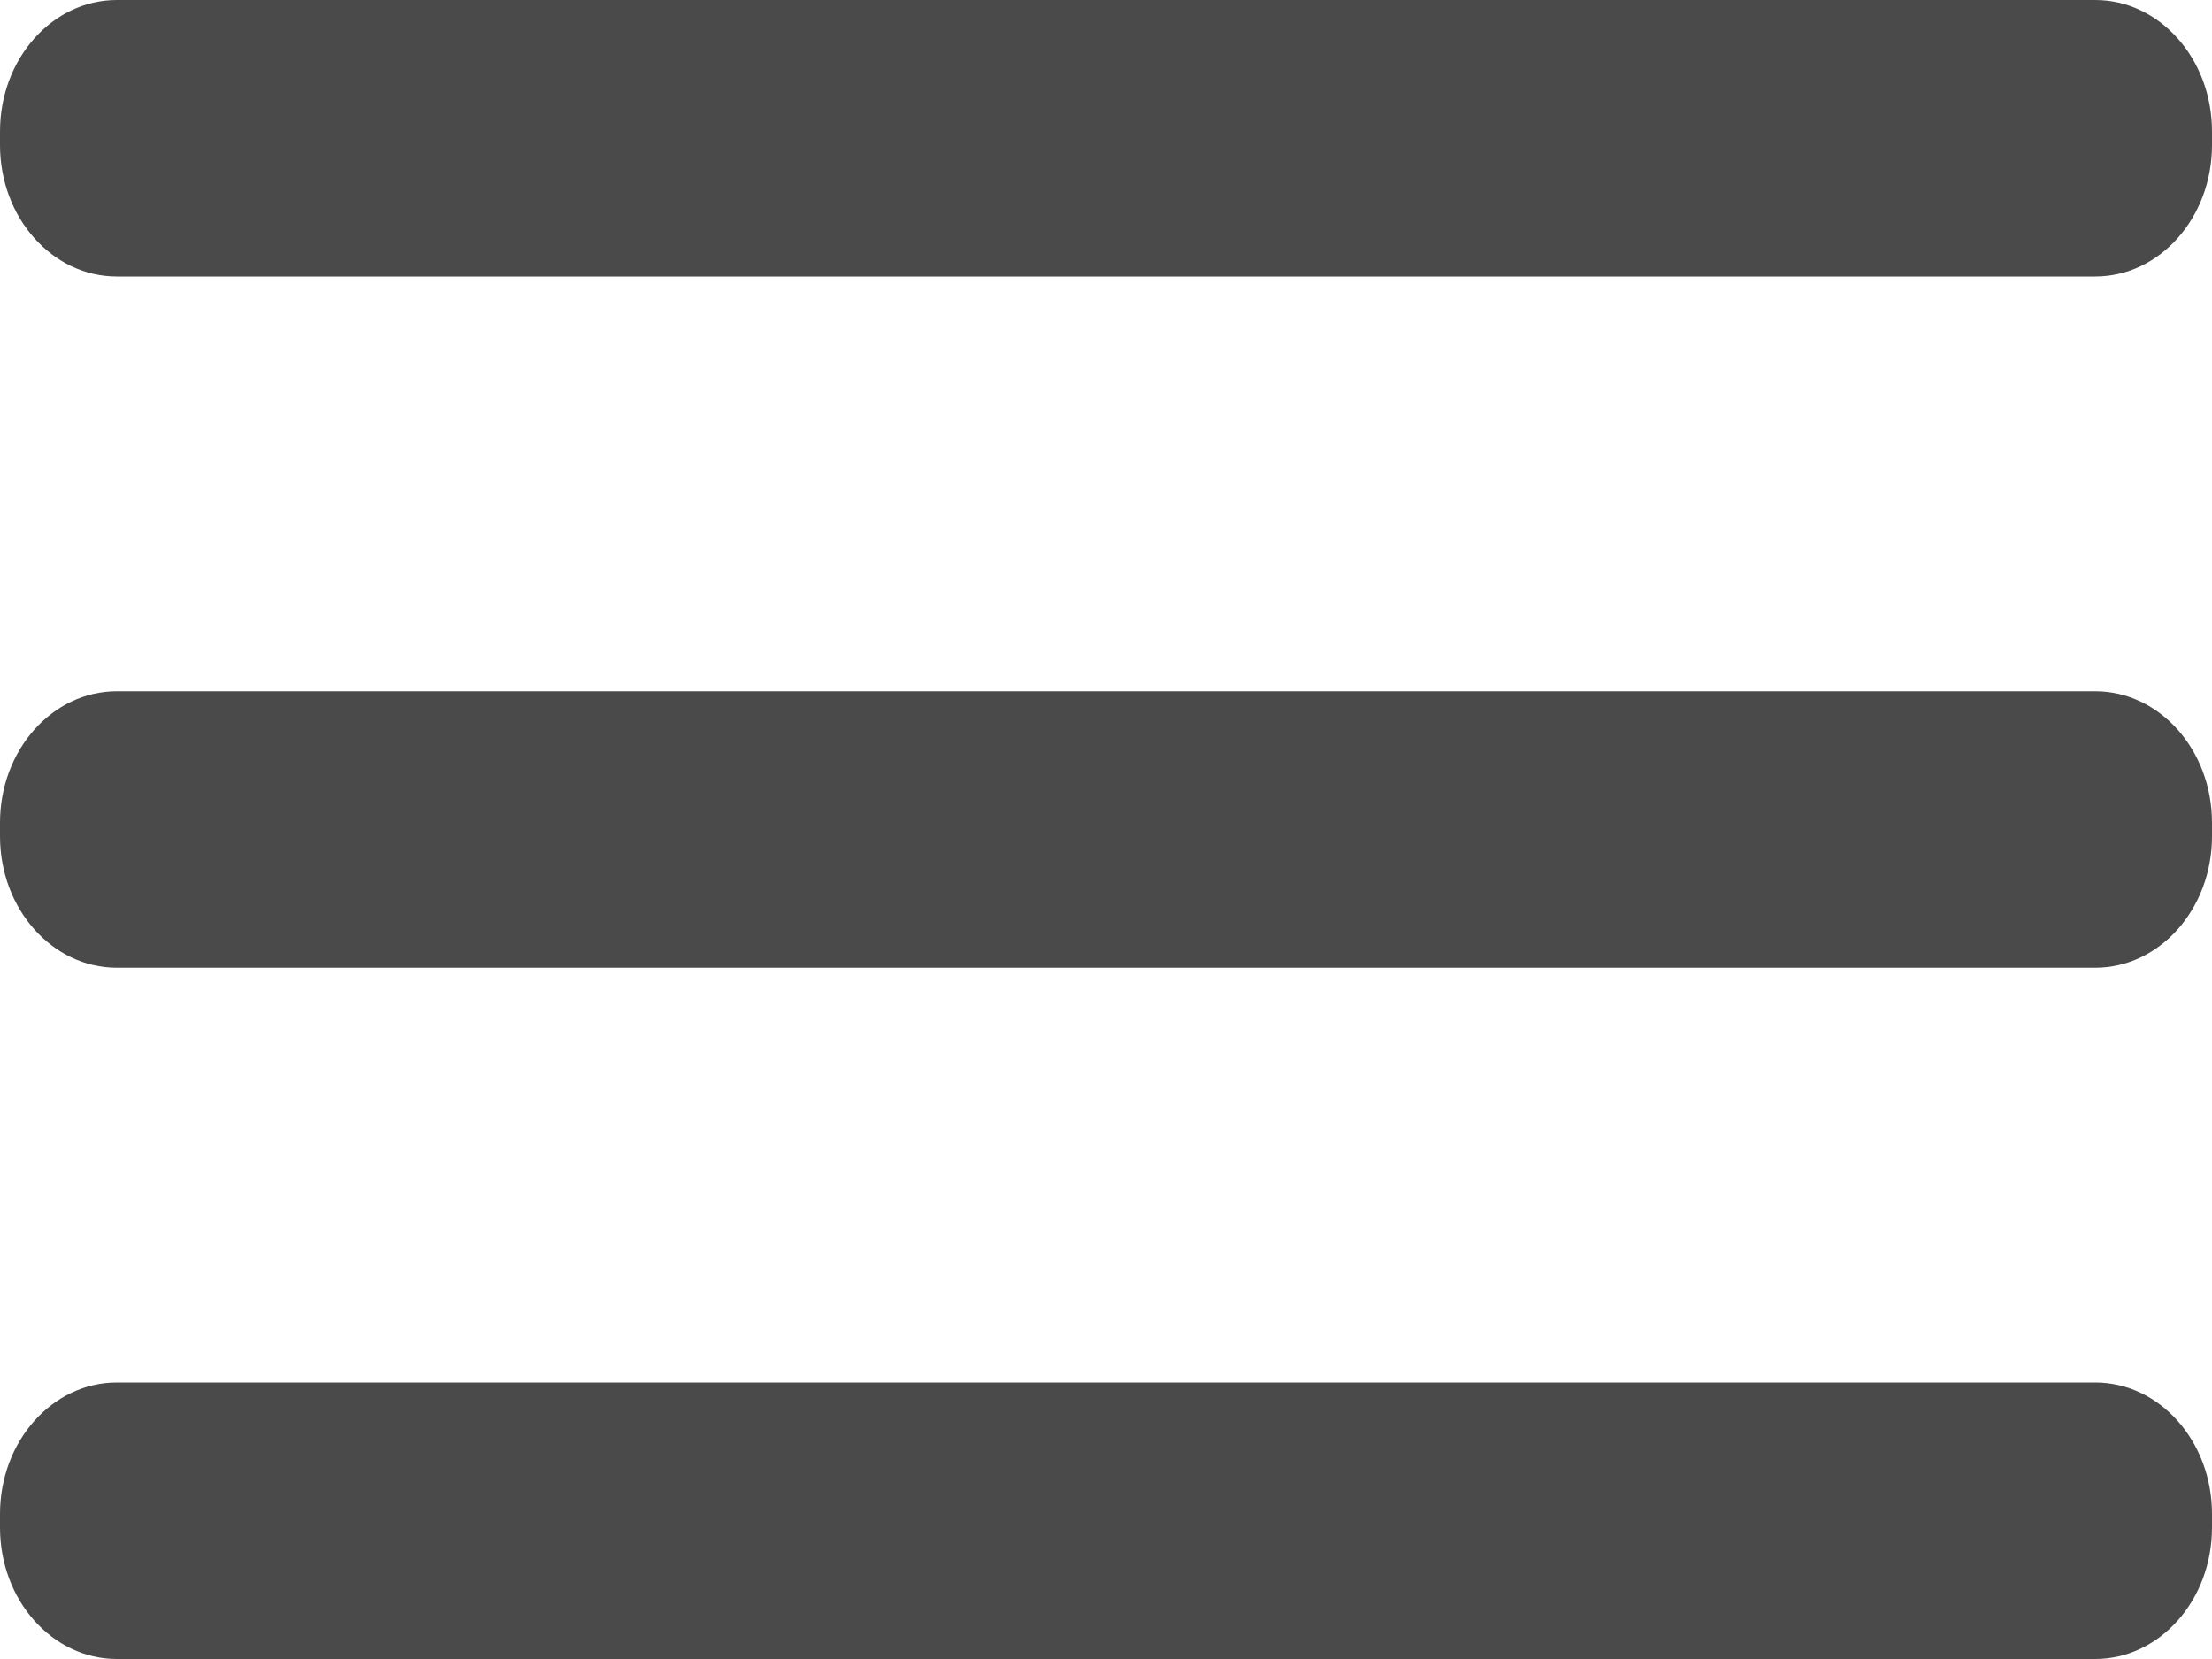 <?xml version="1.0" encoding="UTF-8"?> <svg xmlns="http://www.w3.org/2000/svg" width="20" height="15" viewBox="0 0 20 15" fill="none"><path d="M18.944 6.25H1.056C0.473 6.25 0 6.782 0 7.438V7.562C0 8.218 0.473 8.75 1.056 8.75H18.944C19.527 8.75 20 8.218 20 7.562V7.438C20 6.782 19.527 6.25 18.944 6.25Z" fill="#4A4A4A"></path><path d="M18.944 12.5H1.056C0.473 12.5 0 13.032 0 13.688V13.812C0 14.468 0.473 15 1.056 15H18.944C19.527 15 20 14.468 20 13.812V13.688C20 13.032 19.527 12.5 18.944 12.5Z" fill="#4A4A4A"></path><path d="M18.944 0H1.056C0.473 0 0 0.532 0 1.188V1.312C0 1.968 0.473 2.5 1.056 2.5H18.944C19.527 2.5 20 1.968 20 1.312V1.188C20 0.532 19.527 0 18.944 0Z" fill="#4A4A4A"></path></svg> 